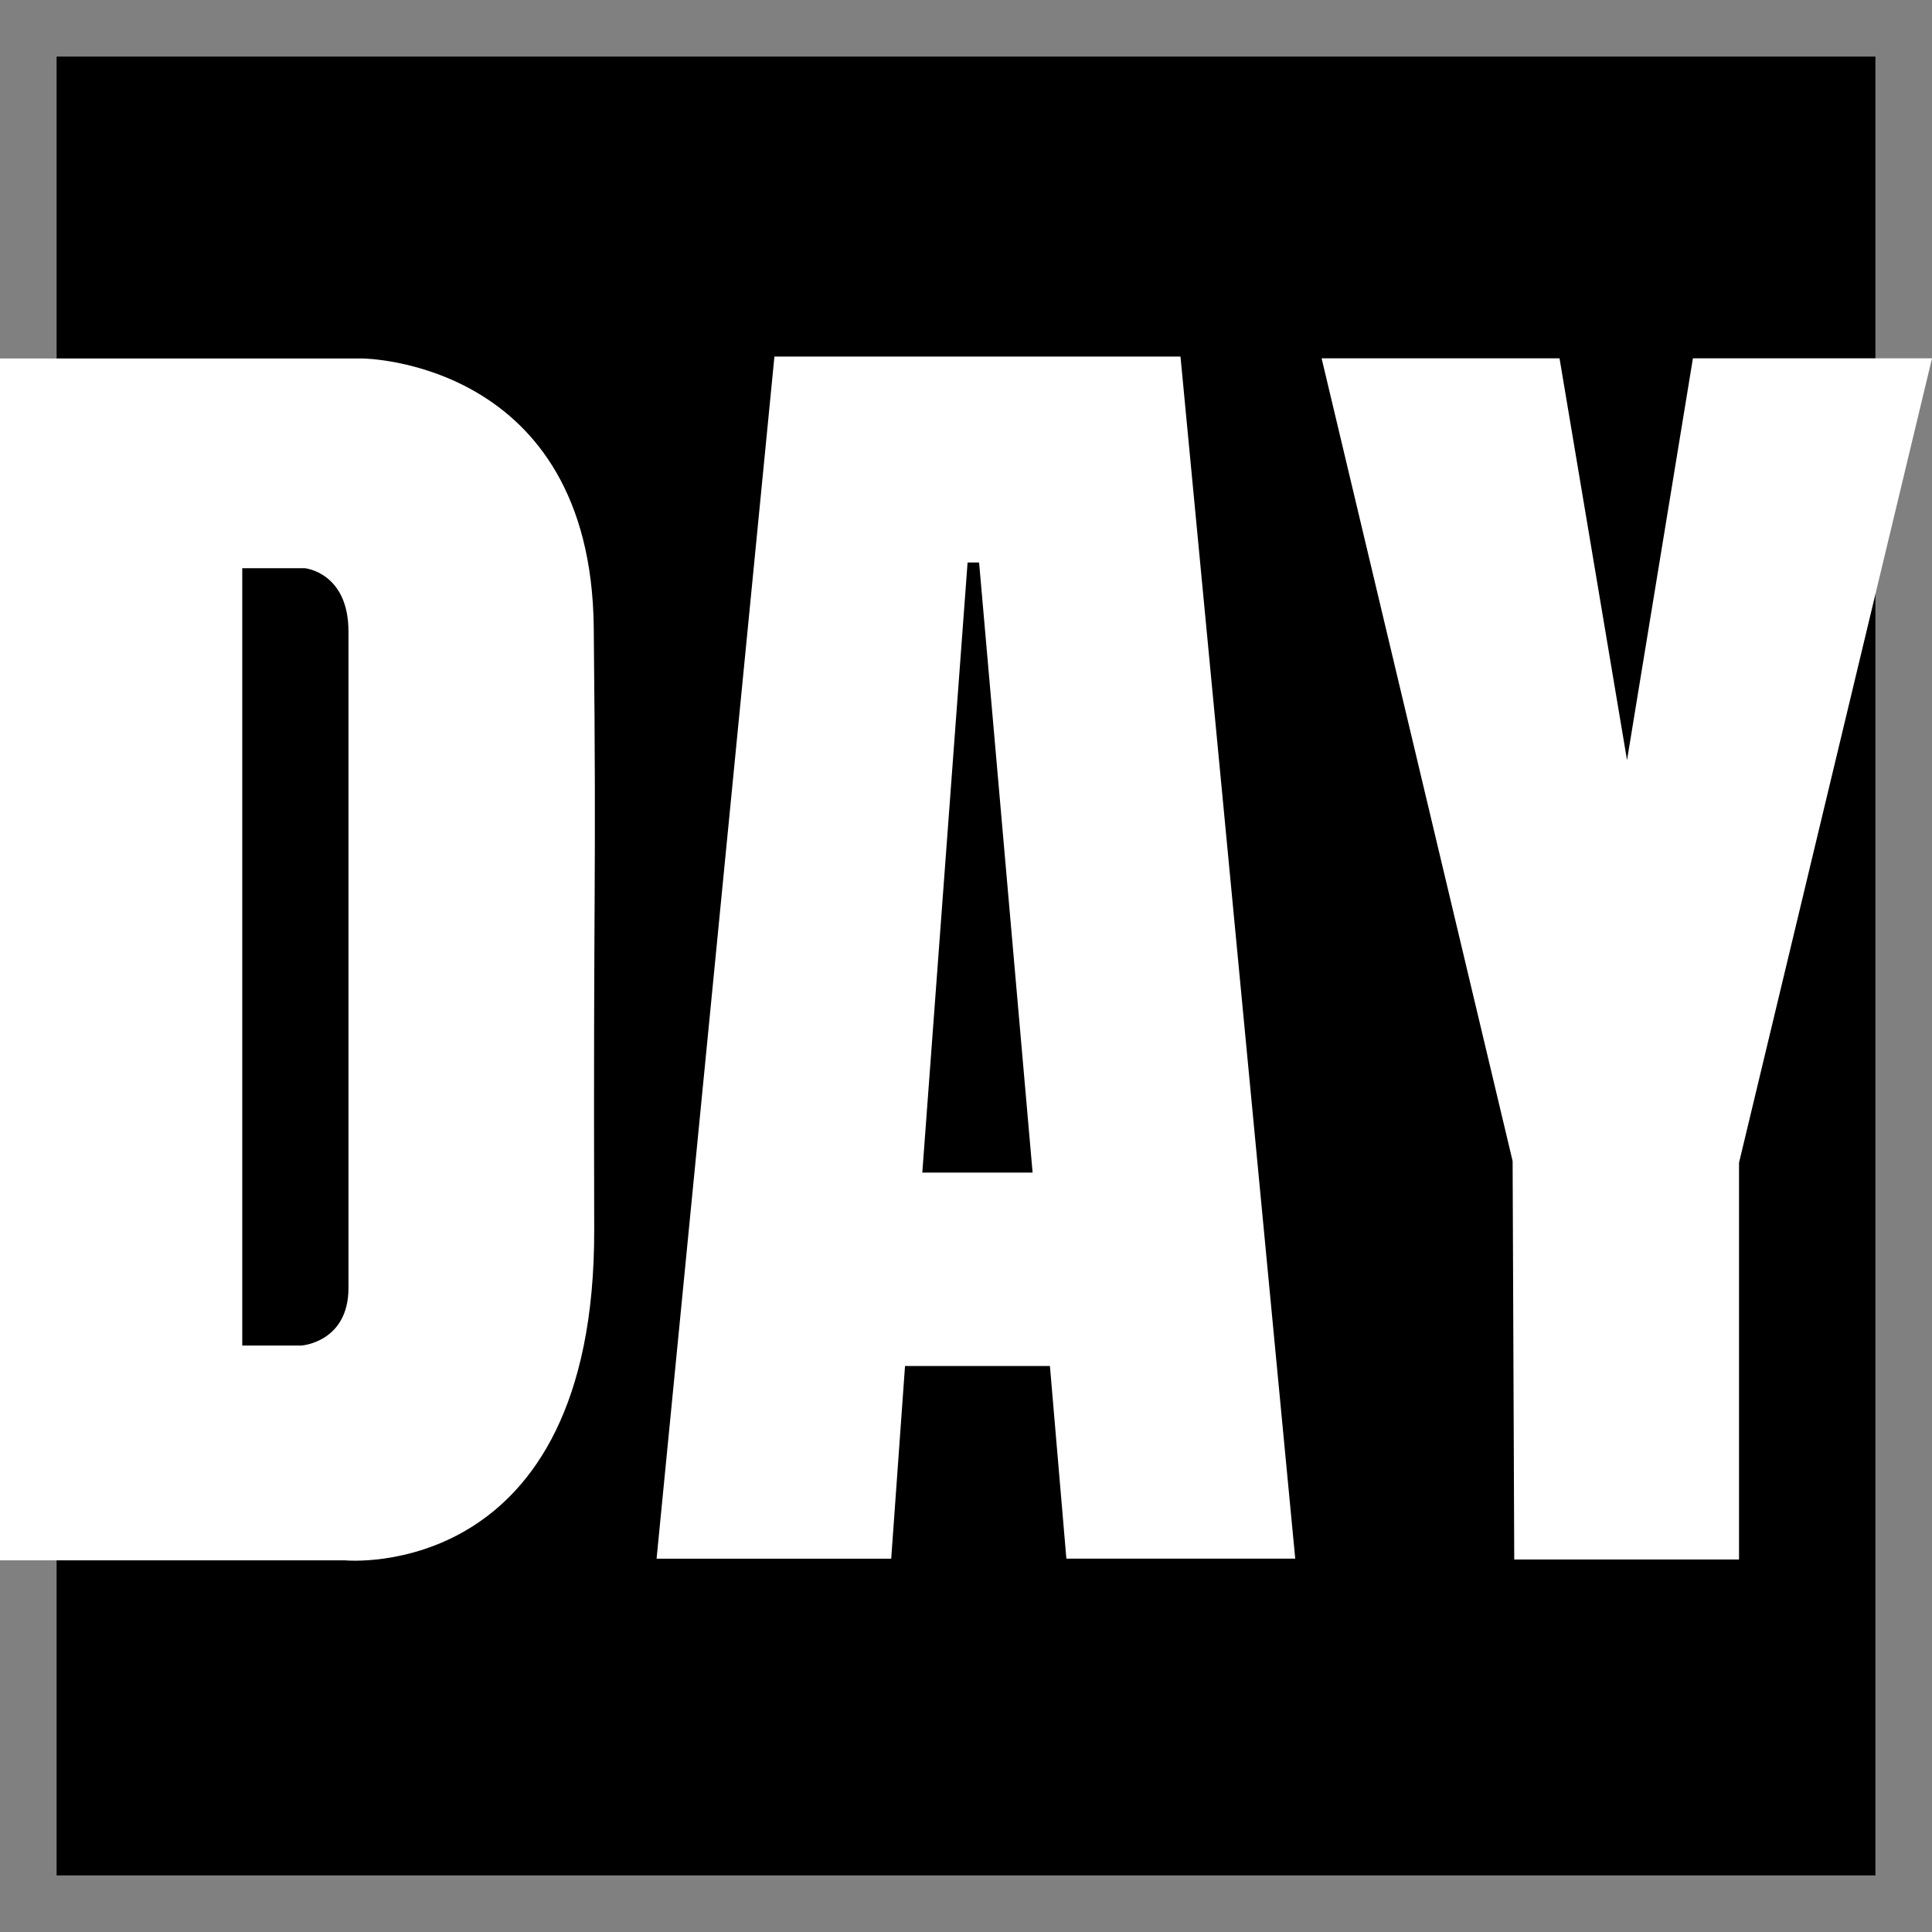 <?xml version="1.0" encoding="UTF-8"?>
<svg xmlns="http://www.w3.org/2000/svg" id="DAY" viewBox="0 0 512 512">
  <rect x="0" y="0" width="512" height="512" fill="#808080" stroke="none"/>
  <defs>
    <style>.cls-1{fill:#fff;}</style>
  </defs>
  <rect id="Fond" x="15" y="15" width="482" height="482"></rect>
  <g id="Lettres">
    <path id="D" class="cls-1" d="M157.35,166.31C156.62,95.41,96.05,95,96.05,95H0V413.51H91.47s66.25,6.33,66-87.71S158.08,237.21,157.35,166.31Zm-65,175c0,14.4-12.44,15.27-12.44,15.27H64.2v-206H80.78s11.57,1.09,11.57,16.8Z"></path>
    <path id="A" class="cls-1" d="M312.84,94.49H205.23L174,413.07h62.18L239.84,362h38.4l4.36,51.05h60.65ZM244.42,310.75l12-161.68h3.05l14.18,161.68Z"></path>
    <polygon id="Y" class="cls-1" points="401.29 413.29 460.86 413.29 460.86 308.13 512 94.96 448.64 94.96 431.18 201.44 413.29 94.96 350.24 94.96 400.86 307.69 401.29 413.29"></polygon>
  </g>
</svg>
